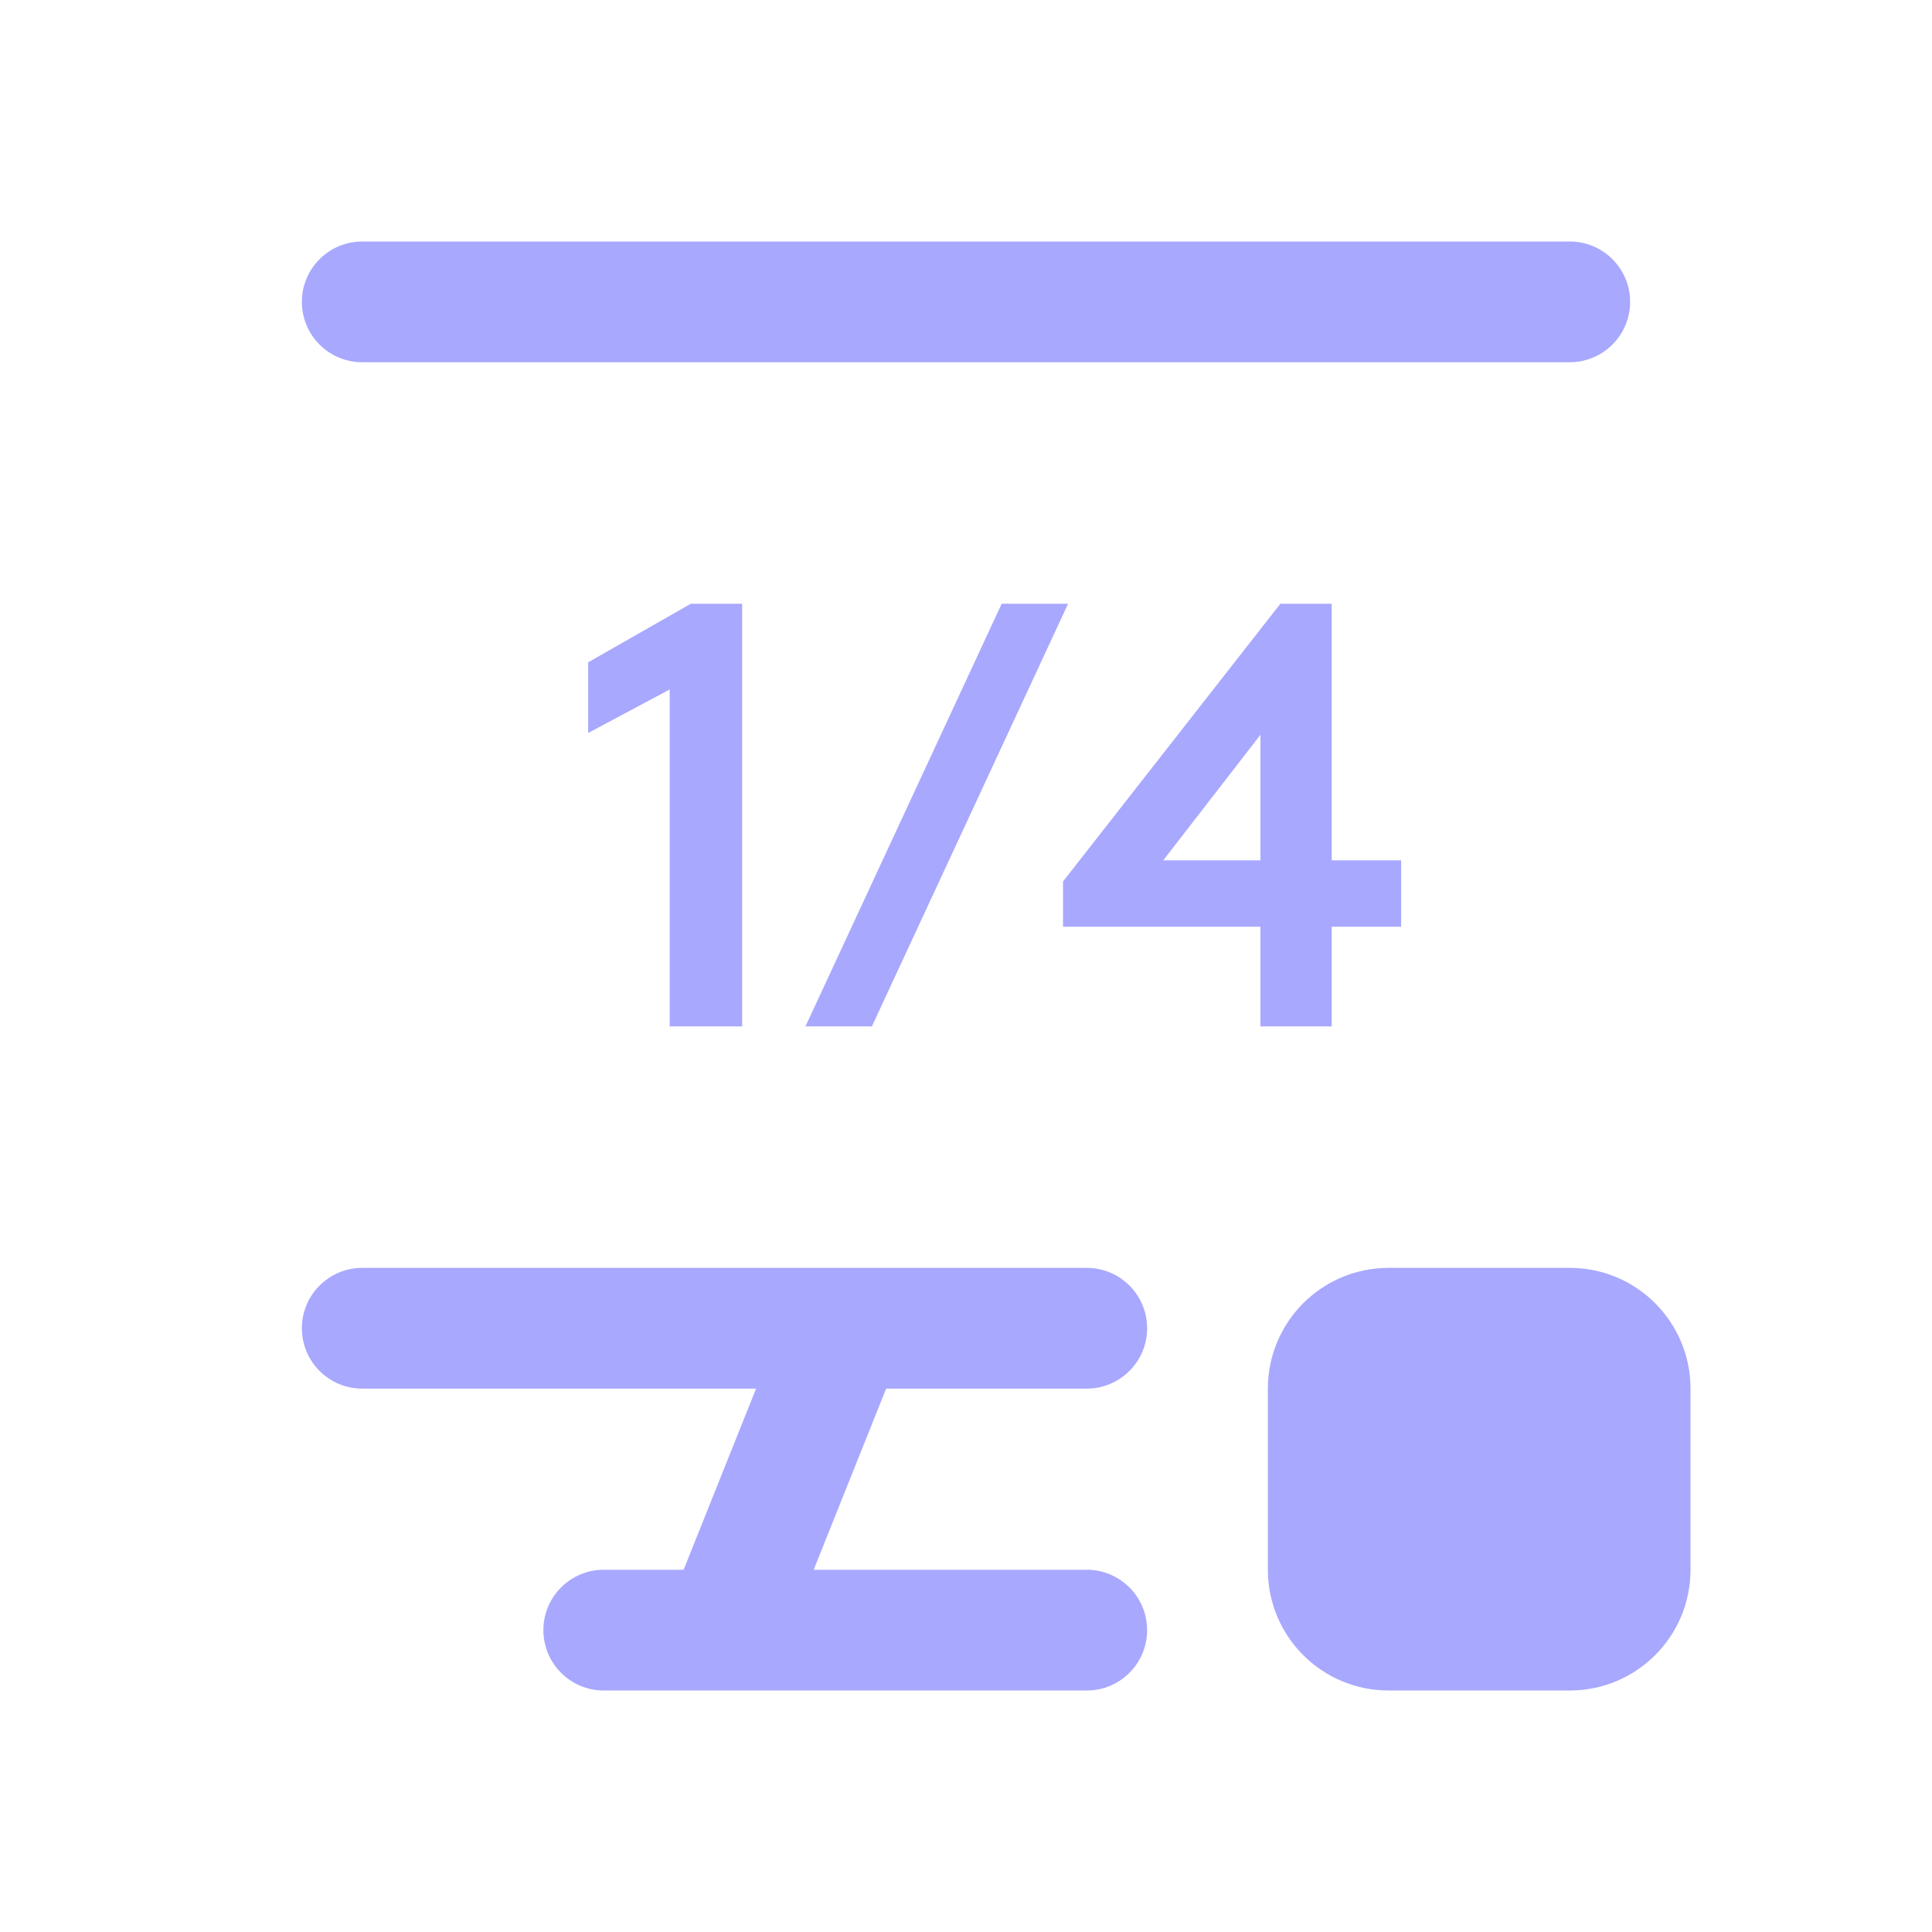 <svg width="32" height="32" viewBox="0 0 32 32" fill="none" xmlns="http://www.w3.org/2000/svg">
<path d="M5 5C5 4.448 5.448 4 6 4L26 4C26.552 4 27 4.448 27 5C27 5.552 26.552 6 26 6L6 6C5.448 6 5 5.552 5 5Z" fill="#A8A8FF"/>
<path d="M12.523 23L11.323 26H10C9.448 26 9 26.448 9 27C9 27.552 9.448 28 10 28H11.977C11.992 28 12.007 28 12.023 28H18C18.552 28 19 27.552 19 27C19 26.448 18.552 26 18 26H13.477L14.677 23H18C18.552 23 19 22.552 19 22C19 21.448 18.552 21 18 21H14.023C14.008 21 13.993 21 13.977 21L6 21C5.448 21 5 21.448 5 22C5 22.552 5.448 23 6 23L12.523 23Z" fill="#A8A8FF"/>
<path fill-rule="evenodd" clip-rule="evenodd" d="M22.057 14.25V10H21.207L17.607 14.6V15.35H20.877V17H22.057V15.35H23.207V14.25H22.057ZM19.267 14.25L20.877 12.17V14.25H19.267Z" fill="#A8A8FF"/>
<path d="M16.591 10H17.691L14.441 17H13.341L16.591 10Z" fill="#A8A8FF"/>
<path d="M11.092 11.42V17H12.292V10H11.442L9.742 10.97V12.14L11.092 11.42Z" fill="#A8A8FF"/>
<path d="M23 21C21.895 21 21 21.895 21 23V26C21 27.105 21.895 28 23 28H26C27.105 28 28 27.105 28 26V23C28 21.895 27.105 21 26 21H23Z" fill="#A8A8FF"/>
</svg>
